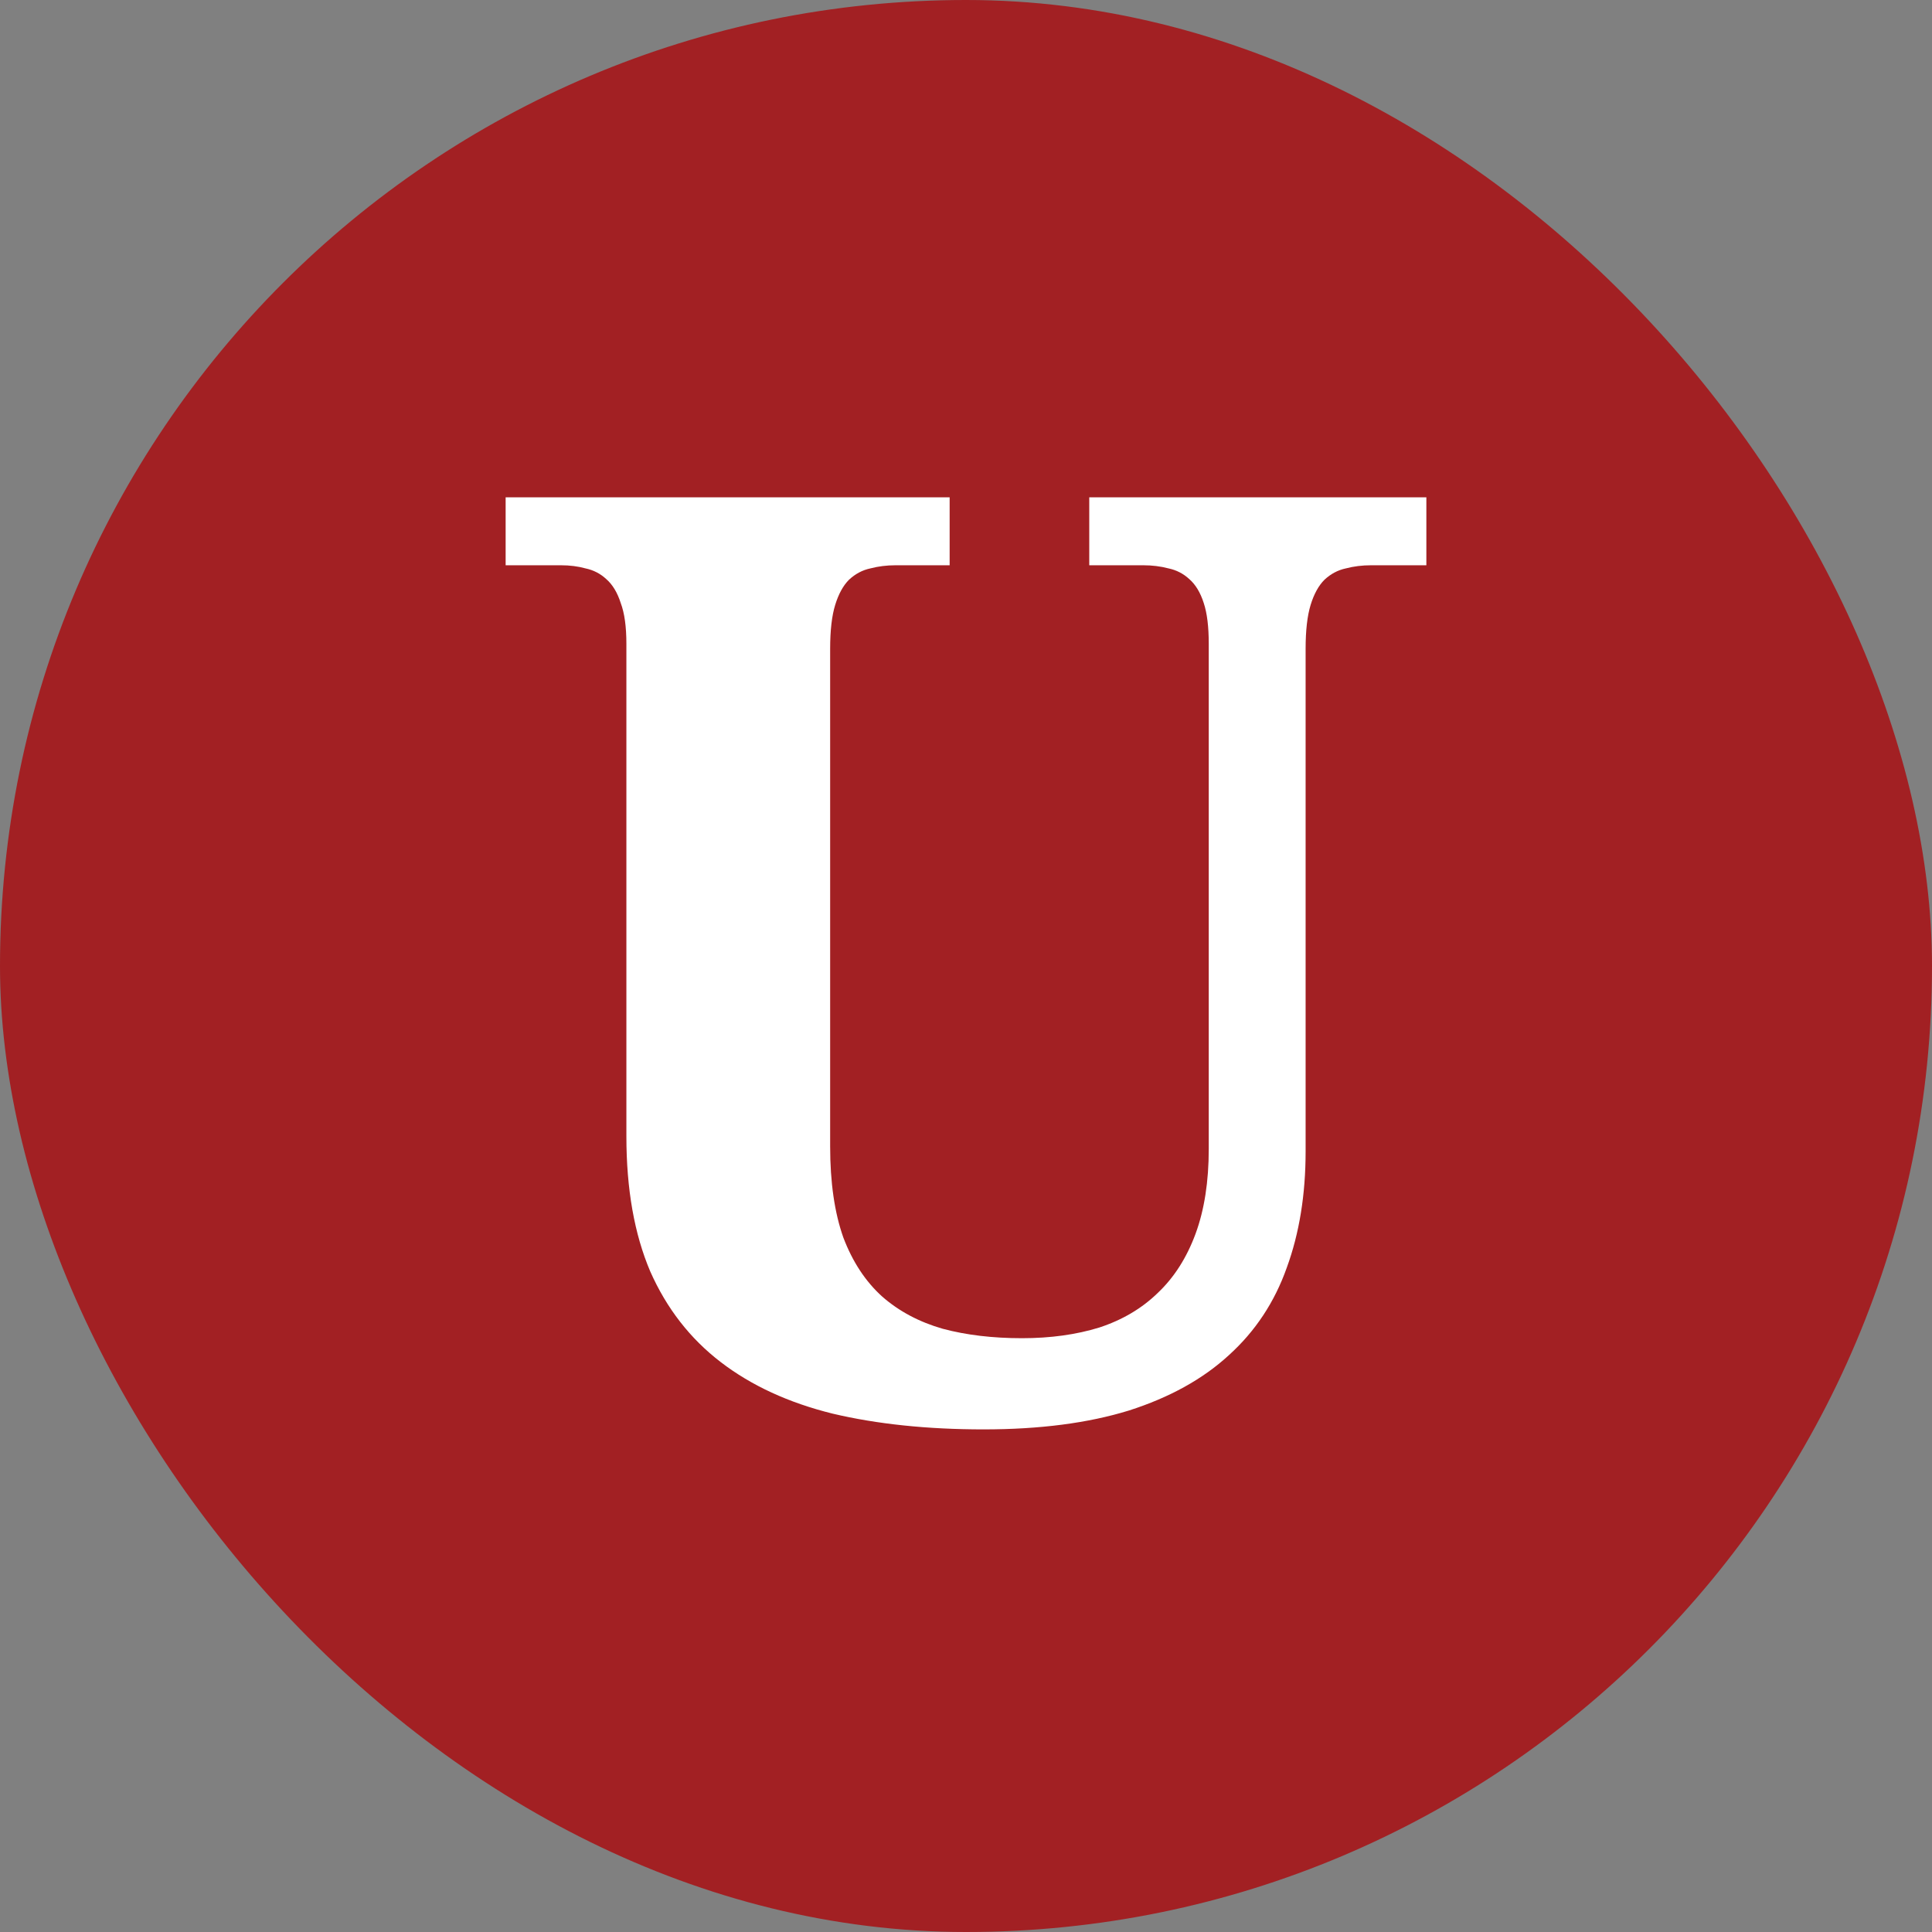 <svg xmlns="http://www.w3.org/2000/svg" width="60" height="60" viewBox="0 0 60 60" fill="none"><rect x="0" y="0" width="60" height="60" fill="#808080" stroke="none"/><rect width="60" height="60" rx="30" fill="#A22023"></rect><path d="M44.297 17.555H42.578C42.305 17.555 42.044 17.587 41.797 17.652C41.55 17.704 41.328 17.822 41.133 18.004C40.95 18.186 40.807 18.447 40.703 18.785C40.599 19.124 40.547 19.579 40.547 20.152V35.758C40.547 37.099 40.352 38.303 39.961 39.371C39.583 40.439 38.984 41.344 38.164 42.086C37.357 42.828 36.322 43.401 35.059 43.805C33.796 44.195 32.292 44.391 30.547 44.391C28.802 44.391 27.24 44.228 25.859 43.902C24.492 43.564 23.333 43.03 22.383 42.301C21.432 41.572 20.703 40.634 20.195 39.488C19.701 38.329 19.453 36.93 19.453 35.289V19.996C19.453 19.462 19.395 19.039 19.277 18.727C19.173 18.401 19.023 18.154 18.828 17.984C18.646 17.815 18.431 17.704 18.184 17.652C17.949 17.587 17.695 17.555 17.422 17.555H15.703V15.445H29.492V17.555H27.812C27.539 17.555 27.279 17.587 27.031 17.652C26.784 17.704 26.562 17.822 26.367 18.004C26.185 18.186 26.042 18.447 25.938 18.785C25.833 19.124 25.781 19.579 25.781 20.152V35.602C25.781 36.721 25.918 37.665 26.191 38.434C26.478 39.189 26.881 39.801 27.402 40.27C27.923 40.725 28.548 41.057 29.277 41.266C30.006 41.461 30.827 41.559 31.738 41.559C32.624 41.559 33.425 41.448 34.141 41.227C34.857 40.992 35.462 40.634 35.957 40.152C36.465 39.671 36.855 39.059 37.129 38.316C37.402 37.574 37.539 36.695 37.539 35.68V19.996C37.539 19.462 37.487 19.039 37.383 18.727C37.279 18.401 37.129 18.154 36.934 17.984C36.751 17.815 36.536 17.704 36.289 17.652C36.042 17.587 35.781 17.555 35.508 17.555H33.828V15.445H44.297V17.555Z" fill="white"></path></svg>